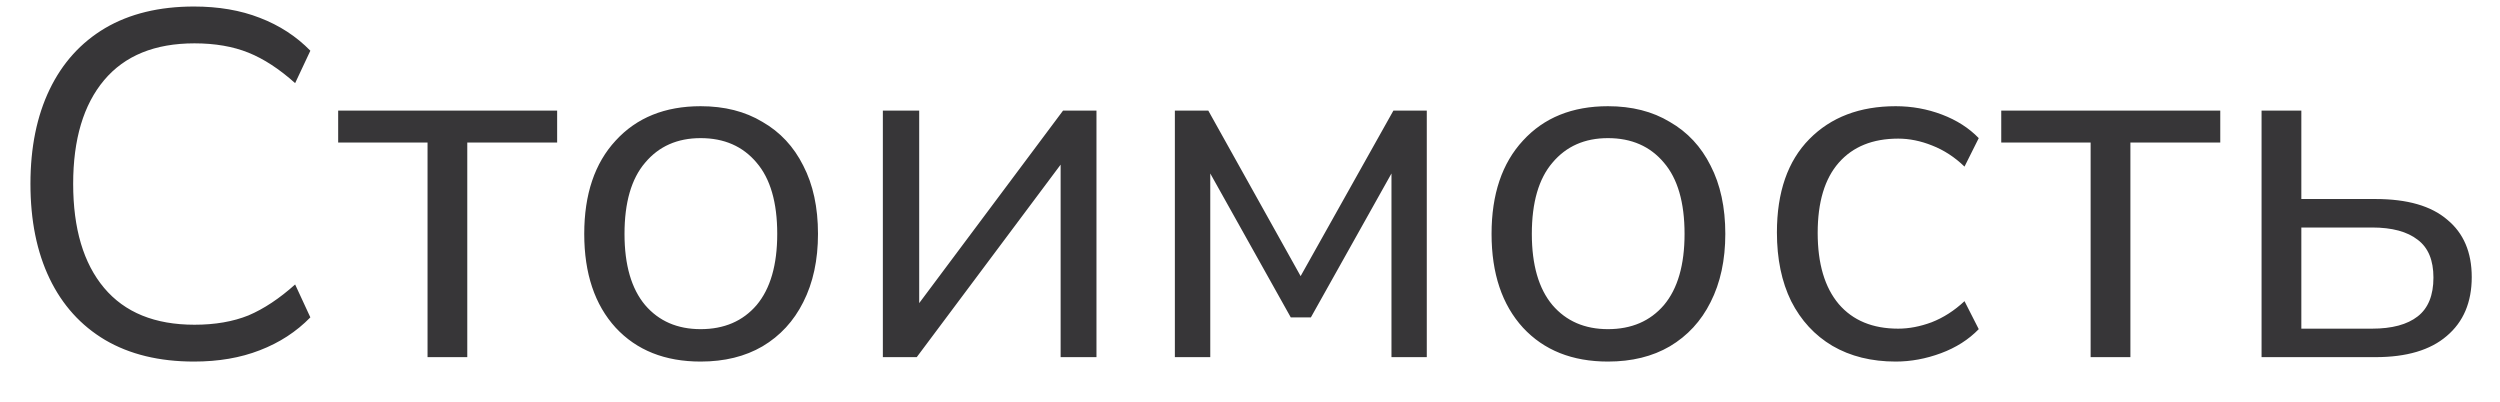 <?xml version="1.0" encoding="UTF-8"?> <svg xmlns="http://www.w3.org/2000/svg" width="56" height="9" viewBox="0 0 56 9" fill="none"> <path d="M4.345 8.099C3.568 8.099 2.904 7.938 2.354 7.615C1.811 7.292 1.397 6.834 1.111 6.24C0.825 5.646 0.682 4.938 0.682 4.117C0.682 3.303 0.825 2.599 1.111 2.005C1.397 1.411 1.811 0.953 2.354 0.63C2.904 0.307 3.568 0.146 4.345 0.146C4.895 0.146 5.386 0.23 5.819 0.399C6.259 0.568 6.637 0.813 6.952 1.136L6.611 1.862C6.259 1.547 5.911 1.319 5.566 1.18C5.221 1.041 4.818 0.971 4.356 0.971C3.469 0.971 2.794 1.246 2.332 1.796C1.87 2.346 1.639 3.12 1.639 4.117C1.639 5.122 1.87 5.899 2.332 6.449C2.794 6.999 3.469 7.274 4.356 7.274C4.818 7.274 5.221 7.204 5.566 7.065C5.911 6.918 6.259 6.687 6.611 6.372L6.952 7.109C6.637 7.432 6.259 7.677 5.819 7.846C5.386 8.015 4.895 8.099 4.345 8.099ZM9.577 8V3.193H7.575V2.478H12.48V3.193H10.467V8H9.577ZM15.694 8.099C14.895 8.099 14.26 7.846 13.791 7.34C13.322 6.827 13.087 6.126 13.087 5.239C13.087 4.352 13.322 3.655 13.791 3.149C14.26 2.636 14.895 2.379 15.694 2.379C16.229 2.379 16.691 2.496 17.08 2.731C17.476 2.958 17.78 3.285 17.993 3.71C18.213 4.135 18.323 4.645 18.323 5.239C18.323 5.826 18.213 6.335 17.993 6.768C17.78 7.193 17.476 7.523 17.08 7.758C16.691 7.985 16.229 8.099 15.694 8.099ZM15.694 7.373C16.222 7.373 16.64 7.193 16.948 6.834C17.256 6.467 17.41 5.936 17.41 5.239C17.41 4.535 17.256 4.003 16.948 3.644C16.64 3.277 16.222 3.094 15.694 3.094C15.173 3.094 14.759 3.277 14.451 3.644C14.143 4.003 13.989 4.535 13.989 5.239C13.989 5.936 14.143 6.467 14.451 6.834C14.759 7.193 15.173 7.373 15.694 7.373ZM19.776 8V2.478H20.59V6.79L23.812 2.478H24.561V8H23.758V3.688L20.535 8H19.776ZM26.317 8V2.478H27.066L29.134 6.185L31.212 2.478H31.96V8H31.169V3.886L29.364 7.109H28.913L27.11 3.886V8H26.317ZM36.018 8.099C35.219 8.099 34.584 7.846 34.115 7.34C33.646 6.827 33.411 6.126 33.411 5.239C33.411 4.352 33.646 3.655 34.115 3.149C34.584 2.636 35.219 2.379 36.018 2.379C36.553 2.379 37.016 2.496 37.404 2.731C37.8 2.958 38.105 3.285 38.317 3.71C38.537 4.135 38.647 4.645 38.647 5.239C38.647 5.826 38.537 6.335 38.317 6.768C38.105 7.193 37.8 7.523 37.404 7.758C37.016 7.985 36.553 8.099 36.018 8.099ZM36.018 7.373C36.546 7.373 36.964 7.193 37.272 6.834C37.58 6.467 37.734 5.936 37.734 5.239C37.734 4.535 37.58 4.003 37.272 3.644C36.964 3.277 36.546 3.094 36.018 3.094C35.498 3.094 35.083 3.277 34.775 3.644C34.467 4.003 34.313 4.535 34.313 5.239C34.313 5.936 34.467 6.467 34.775 6.834C35.083 7.193 35.498 7.373 36.018 7.373ZM42.465 8.099C41.922 8.099 41.449 7.982 41.046 7.747C40.65 7.512 40.342 7.179 40.122 6.746C39.909 6.313 39.803 5.8 39.803 5.206C39.803 4.304 40.045 3.607 40.529 3.116C41.013 2.625 41.658 2.379 42.465 2.379C42.824 2.379 43.169 2.441 43.499 2.566C43.829 2.691 44.104 2.867 44.324 3.094L44.005 3.732C43.785 3.519 43.543 3.362 43.279 3.259C43.022 3.156 42.769 3.105 42.52 3.105C41.948 3.105 41.504 3.285 41.189 3.644C40.873 4.003 40.716 4.528 40.716 5.217C40.716 5.906 40.873 6.438 41.189 6.812C41.504 7.179 41.948 7.362 42.52 7.362C42.762 7.362 43.011 7.314 43.268 7.219C43.532 7.116 43.777 6.959 44.005 6.746L44.324 7.373C44.096 7.608 43.814 7.787 43.477 7.912C43.139 8.037 42.802 8.099 42.465 8.099ZM46.83 8V3.193H44.828V2.478H49.734V3.193H47.721V8H46.83ZM50.659 8V2.478H51.55V4.458H53.211C53.923 4.458 54.458 4.612 54.817 4.92C55.184 5.221 55.367 5.65 55.367 6.207C55.367 6.772 55.18 7.212 54.806 7.527C54.44 7.842 53.908 8 53.211 8H50.659ZM51.55 7.362H53.134C53.582 7.362 53.923 7.27 54.157 7.087C54.392 6.904 54.509 6.614 54.509 6.218C54.509 5.829 54.392 5.547 54.157 5.371C53.923 5.188 53.582 5.096 53.134 5.096H51.55V7.362Z" fill="#373638"></path> </svg> 